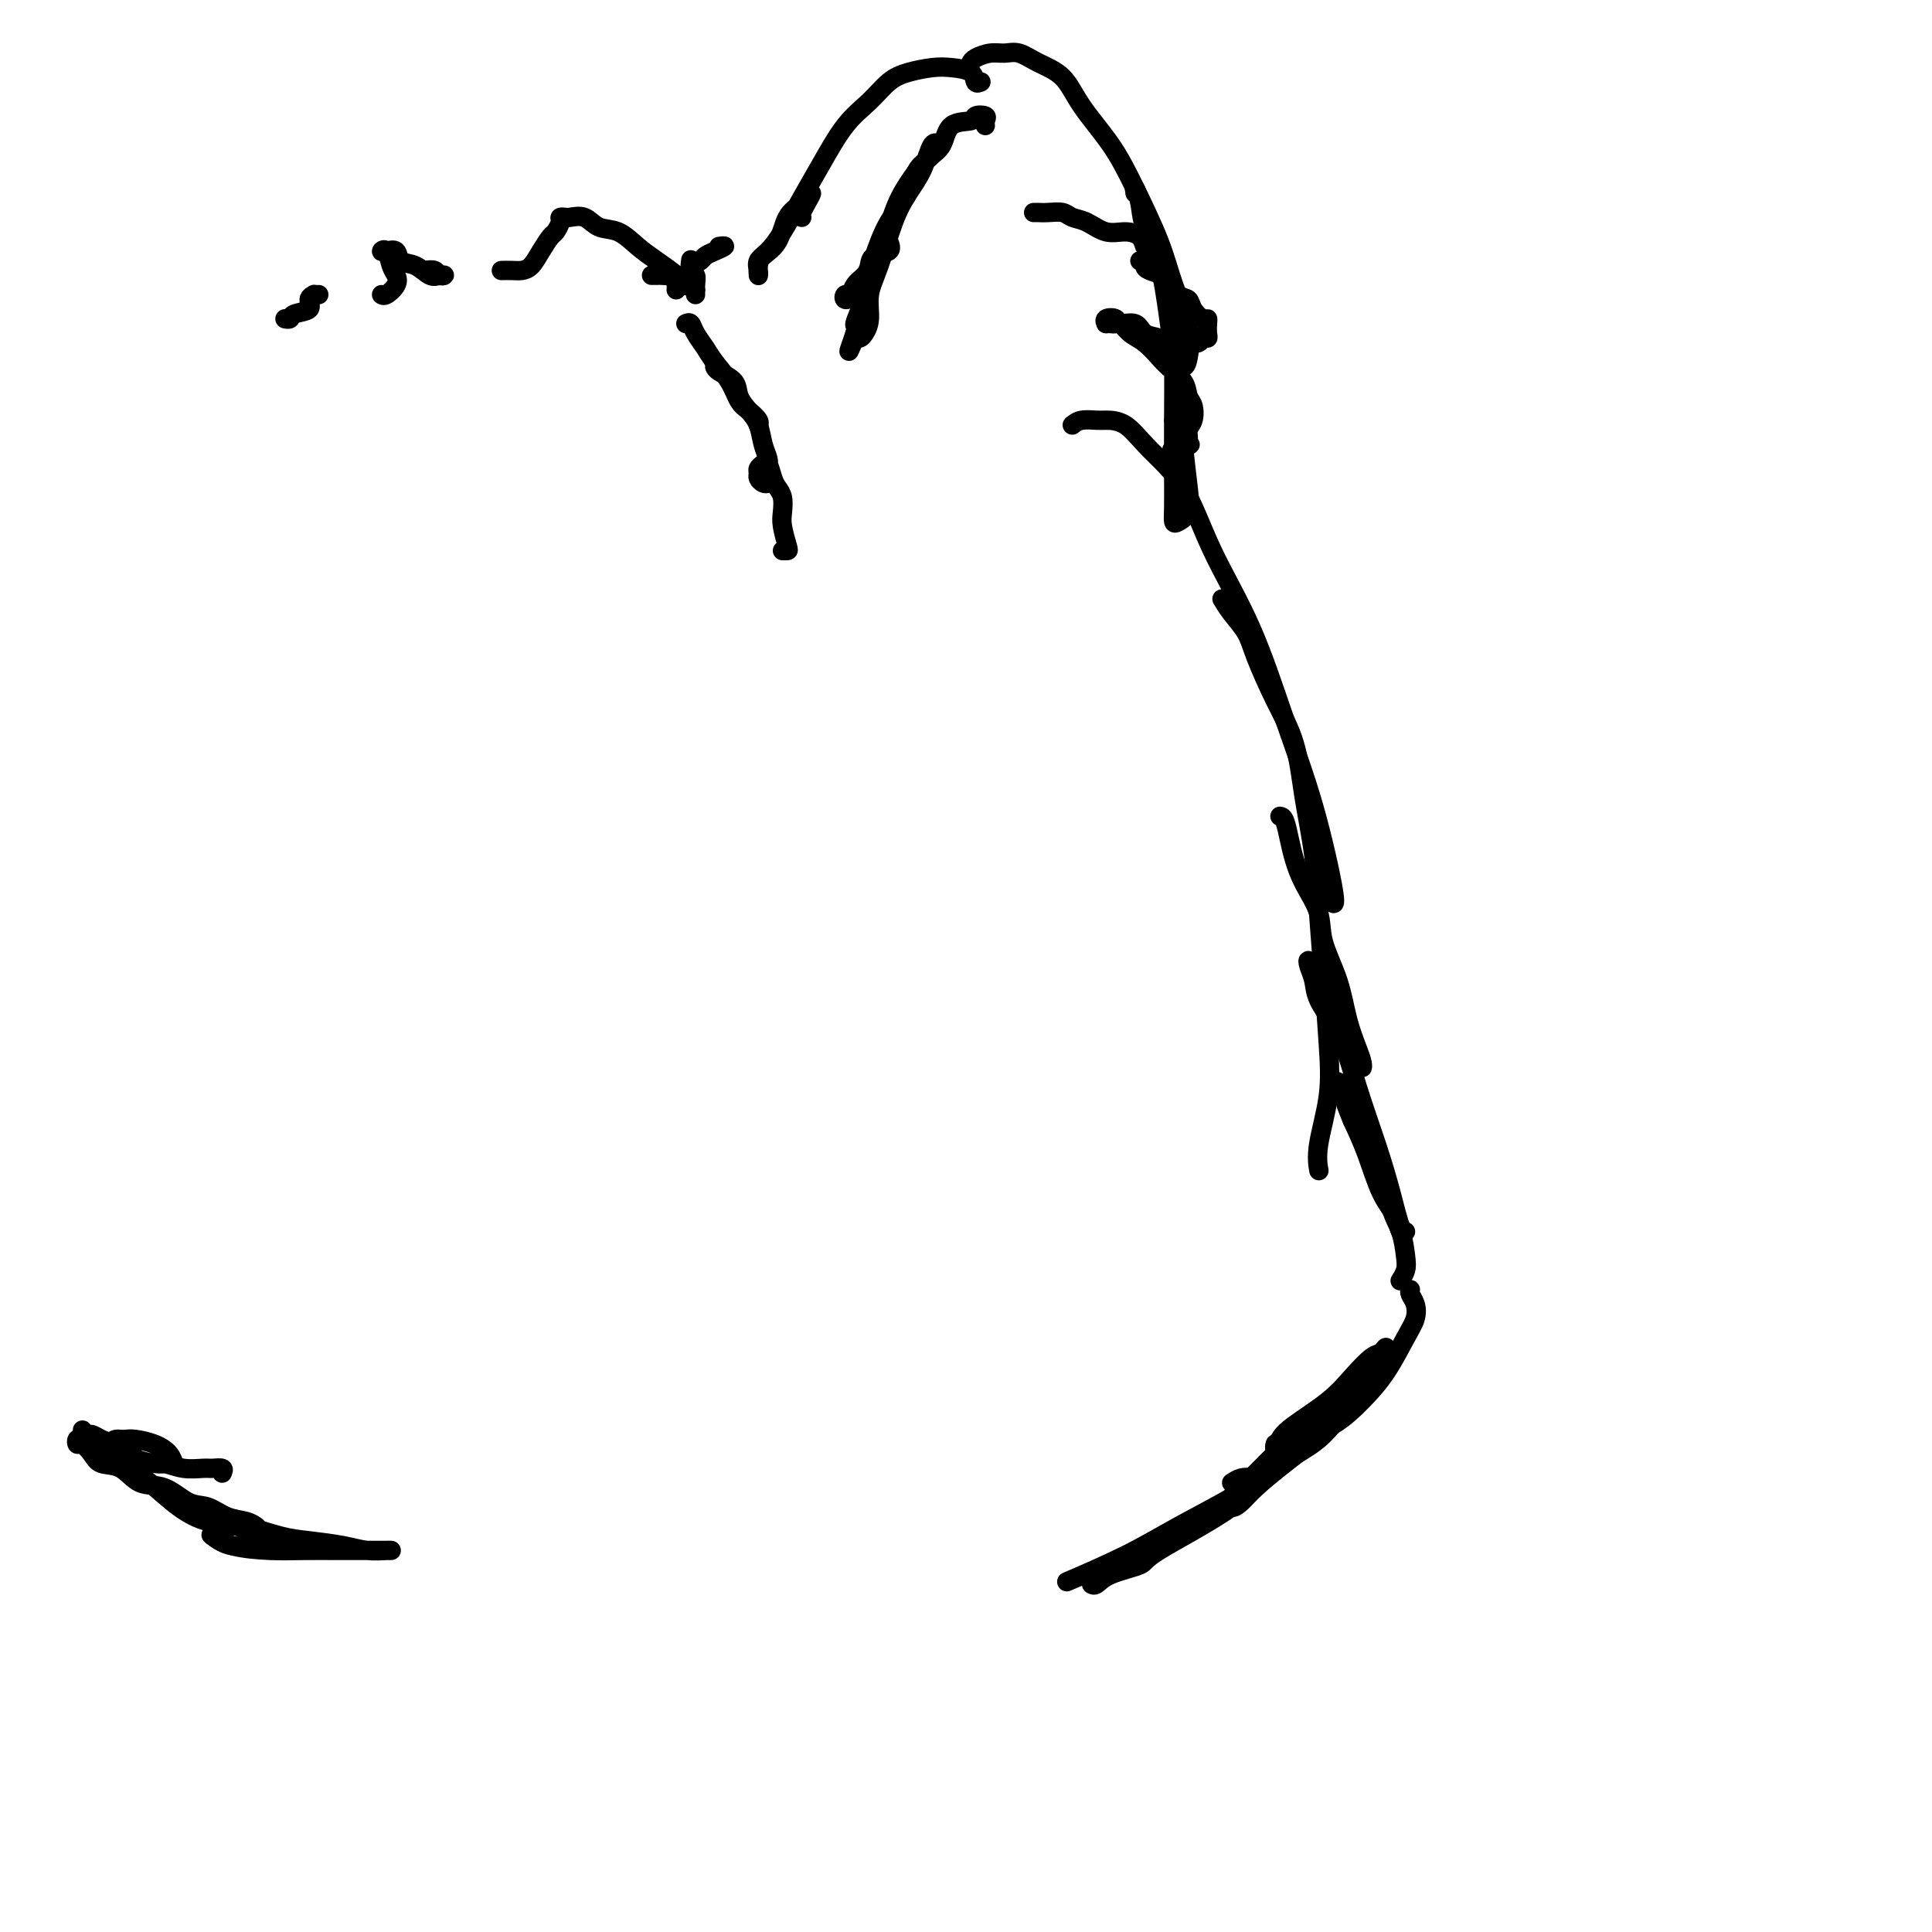 <svg viewBox='0 0 400 400' version='1.1' xmlns='http://www.w3.org/2000/svg' xmlns:xlink='http://www.w3.org/1999/xlink'><g fill='none' stroke='#000000' stroke-width='4' stroke-linecap='round' stroke-linejoin='round'><path d='M222,88c0.541,-0.423 1.082,-0.846 2,-1c0.918,-0.154 2.212,-0.039 3,0c0.788,0.039 1.071,0.001 2,0c0.929,-0.001 2.504,0.033 4,1c1.496,0.967 2.912,2.866 5,5c2.088,2.134 4.847,4.503 7,8c2.153,3.497 3.698,8.121 6,13c2.302,4.879 5.359,10.011 8,16c2.641,5.989 4.865,12.834 7,19c2.135,6.166 4.180,11.653 6,18c1.820,6.347 3.413,13.555 4,17c0.587,3.445 0.168,3.127 0,3c-0.168,-0.127 -0.084,-0.064 0,0'/><path d='M253,124c0.542,0.908 1.083,1.816 2,3c0.917,1.184 2.209,2.643 3,4c0.791,1.357 1.080,2.612 2,5c0.920,2.388 2.470,5.907 4,9c1.530,3.093 3.040,5.758 4,9c0.960,3.242 1.371,7.059 2,11c0.629,3.941 1.477,8.006 2,12c0.523,3.994 0.721,7.919 1,12c0.279,4.081 0.639,8.320 1,13c0.361,4.680 0.724,9.801 1,14c0.276,4.199 0.466,7.476 0,11c-0.466,3.524 -1.587,7.295 -2,10c-0.413,2.705 -0.118,4.344 0,5c0.118,0.656 0.059,0.328 0,0'/><path d='M265,169c0.330,0.061 0.660,0.122 1,1c0.340,0.878 0.691,2.574 1,4c0.309,1.426 0.576,2.584 1,4c0.424,1.416 1.005,3.090 2,5c0.995,1.910 2.403,4.055 3,6c0.597,1.945 0.384,3.690 1,6c0.616,2.310 2.060,5.184 3,8c0.940,2.816 1.375,5.572 2,8c0.625,2.428 1.439,4.527 2,6c0.561,1.473 0.867,2.321 1,3c0.133,0.679 0.092,1.189 0,1c-0.092,-0.189 -0.234,-1.079 -1,-2c-0.766,-0.921 -2.156,-1.875 -3,-3c-0.844,-1.125 -1.141,-2.423 -2,-4c-0.859,-1.577 -2.279,-3.433 -3,-5c-0.721,-1.567 -0.743,-2.844 -1,-4c-0.257,-1.156 -0.751,-2.192 -1,-3c-0.249,-0.808 -0.255,-1.390 0,-1c0.255,0.390 0.771,1.752 1,3c0.229,1.248 0.172,2.382 1,4c0.828,1.618 2.540,3.719 4,7c1.460,3.281 2.669,7.740 4,12c1.331,4.260 2.784,8.321 4,12c1.216,3.679 2.195,6.978 3,10c0.805,3.022 1.436,5.768 2,7c0.564,1.232 1.060,0.950 1,1c-0.060,0.050 -0.676,0.430 -1,0c-0.324,-0.430 -0.355,-1.672 -1,-3c-0.645,-1.328 -1.904,-2.742 -3,-5c-1.096,-2.258 -2.027,-5.359 -3,-8c-0.973,-2.641 -1.986,-4.820 -3,-7'/><path d='M280,232c-1.951,-4.637 -1.829,-5.229 -2,-6c-0.171,-0.771 -0.635,-1.722 -1,-2c-0.365,-0.278 -0.632,0.116 0,1c0.632,0.884 2.162,2.258 3,4c0.838,1.742 0.985,3.852 2,6c1.015,2.148 2.900,4.332 4,7c1.100,2.668 1.415,5.818 2,8c0.585,2.182 1.438,3.394 2,5c0.562,1.606 0.831,3.606 1,5c0.169,1.394 0.238,2.183 0,3c-0.238,0.817 -0.782,1.662 -1,2c-0.218,0.338 -0.109,0.169 0,0'/><path d='M292,267c-0.103,0.267 -0.207,0.534 0,1c0.207,0.466 0.724,1.130 1,2c0.276,0.870 0.310,1.944 0,3c-0.310,1.056 -0.963,2.093 -2,4c-1.037,1.907 -2.456,4.683 -4,7c-1.544,2.317 -3.212,4.175 -5,6c-1.788,1.825 -3.695,3.619 -6,5c-2.305,1.381 -5.008,2.350 -7,3c-1.992,0.650 -3.275,0.979 -4,1c-0.725,0.021 -0.894,-0.268 -1,0c-0.106,0.268 -0.150,1.094 0,1c0.150,-0.094 0.495,-1.108 1,-2c0.505,-0.892 1.171,-1.663 3,-3c1.829,-1.337 4.819,-3.240 7,-5c2.181,-1.760 3.551,-3.379 5,-5c1.449,-1.621 2.976,-3.246 4,-4c1.024,-0.754 1.545,-0.636 2,-1c0.455,-0.364 0.843,-1.208 1,-1c0.157,0.208 0.084,1.468 0,2c-0.084,0.532 -0.180,0.335 -1,1c-0.820,0.665 -2.366,2.191 -4,4c-1.634,1.809 -3.358,3.902 -5,6c-1.642,2.098 -3.204,4.200 -5,6c-1.796,1.800 -3.826,3.298 -6,5c-2.174,1.702 -4.491,3.608 -6,5c-1.509,1.392 -2.211,2.271 -3,3c-0.789,0.729 -1.664,1.309 -2,1c-0.336,-0.309 -0.131,-1.505 0,-2c0.131,-0.495 0.189,-0.287 1,-1c0.811,-0.713 2.375,-2.347 4,-4c1.625,-1.653 3.313,-3.327 5,-5'/><path d='M265,300c2.803,-3.034 5.809,-5.120 8,-7c2.191,-1.880 3.567,-3.552 5,-5c1.433,-1.448 2.923,-2.670 4,-3c1.077,-0.330 1.742,0.231 2,0c0.258,-0.231 0.111,-1.254 0,-1c-0.111,0.254 -0.185,1.785 -1,3c-0.815,1.215 -2.370,2.115 -4,4c-1.630,1.885 -3.335,4.756 -6,7c-2.665,2.244 -6.289,3.861 -9,6c-2.711,2.139 -4.509,4.801 -9,8c-4.491,3.199 -11.676,6.934 -15,9c-3.324,2.066 -2.786,2.462 -4,3c-1.214,0.538 -4.181,1.216 -6,2c-1.819,0.784 -2.490,1.673 -3,2c-0.510,0.327 -0.860,0.094 -1,0c-0.140,-0.094 -0.070,-0.047 0,0'/><path d='M255,307c0.632,-0.406 1.264,-0.813 2,-1c0.736,-0.187 1.575,-0.155 2,0c0.425,0.155 0.434,0.435 0,1c-0.434,0.565 -1.313,1.417 -4,3c-2.688,1.583 -7.184,3.899 -11,6c-3.816,2.101 -6.950,3.989 -11,6c-4.050,2.011 -9.014,4.146 -11,5c-1.986,0.854 -0.993,0.427 0,0'/><path d='M166,45c-0.072,-0.269 -0.145,-0.538 0,-1c0.145,-0.462 0.507,-1.116 1,-2c0.493,-0.884 1.117,-1.996 1,-2c-0.117,-0.004 -0.974,1.100 -2,2c-1.026,0.900 -2.223,1.594 -3,3c-0.777,1.406 -1.136,3.523 -2,5c-0.864,1.477 -2.233,2.313 -3,3c-0.767,0.687 -0.932,1.227 -1,2c-0.068,0.773 -0.038,1.781 0,2c0.038,0.219 0.085,-0.351 0,-1c-0.085,-0.649 -0.303,-1.377 0,-2c0.303,-0.623 1.125,-1.142 2,-2c0.875,-0.858 1.801,-2.056 3,-4c1.199,-1.944 2.669,-4.636 4,-7c1.331,-2.364 2.521,-4.402 4,-7c1.479,-2.598 3.245,-5.758 5,-8c1.755,-2.242 3.497,-3.568 5,-5c1.503,-1.432 2.767,-2.970 4,-4c1.233,-1.030 2.434,-1.550 4,-2c1.566,-0.450 3.495,-0.828 5,-1c1.505,-0.172 2.585,-0.137 4,0c1.415,0.137 3.164,0.377 4,1c0.836,0.623 0.760,1.631 1,2c0.240,0.369 0.795,0.099 1,0c0.205,-0.099 0.058,-0.028 0,0c-0.058,0.028 -0.029,0.014 0,0'/><path d='M201,13c0.156,-0.306 0.312,-0.612 1,-1c0.688,-0.388 1.910,-0.857 3,-1c1.090,-0.143 2.050,0.041 3,0c0.950,-0.041 1.891,-0.307 3,0c1.109,0.307 2.385,1.185 4,2c1.615,0.815 3.570,1.566 5,3c1.430,1.434 2.335,3.552 4,6c1.665,2.448 4.089,5.227 6,8c1.911,2.773 3.307,5.541 5,9c1.693,3.459 3.681,7.610 5,11c1.319,3.390 1.969,6.019 3,9c1.031,2.981 2.444,6.316 3,9c0.556,2.684 0.254,4.719 0,6c-0.254,1.281 -0.460,1.807 -1,2c-0.540,0.193 -1.415,0.052 -2,0c-0.585,-0.052 -0.882,-0.015 -1,0c-0.118,0.015 -0.059,0.007 0,0'/><path d='M235,40c-0.104,-0.659 -0.208,-1.318 0,-1c0.208,0.318 0.728,1.614 1,3c0.272,1.386 0.296,2.863 1,5c0.704,2.137 2.087,4.934 3,8c0.913,3.066 1.357,6.400 2,11c0.643,4.600 1.486,10.465 2,15c0.514,4.535 0.698,7.739 1,11c0.302,3.261 0.722,6.580 1,9c0.278,2.420 0.414,3.941 0,5c-0.414,1.059 -1.379,1.658 -2,2c-0.621,0.342 -0.898,0.429 -1,0c-0.102,-0.429 -0.029,-1.375 0,-3c0.029,-1.625 0.012,-3.929 0,-7c-0.012,-3.071 -0.020,-6.910 0,-11c0.020,-4.090 0.068,-8.430 0,-13c-0.068,-4.570 -0.253,-9.368 -1,-13c-0.747,-3.632 -2.056,-6.097 -3,-9c-0.944,-2.903 -1.523,-6.243 -2,-8c-0.477,-1.757 -0.850,-1.931 -1,-2c-0.150,-0.069 -0.075,-0.035 0,0'/><path d='M214,44c0.462,0.002 0.924,0.004 1,0c0.076,-0.004 -0.234,-0.013 0,0c0.234,0.013 1.013,0.050 2,0c0.987,-0.050 2.182,-0.186 3,0c0.818,0.186 1.259,0.693 2,1c0.741,0.307 1.781,0.415 3,1c1.219,0.585 2.617,1.649 4,2c1.383,0.351 2.753,-0.011 4,0c1.247,0.011 2.372,0.394 3,1c0.628,0.606 0.757,1.433 1,2c0.243,0.567 0.598,0.874 1,1c0.402,0.126 0.850,0.072 1,0c0.150,-0.072 0.001,-0.163 0,0c-0.001,0.163 0.144,0.580 0,1c-0.144,0.420 -0.577,0.844 -1,1c-0.423,0.156 -0.835,0.045 -1,0c-0.165,-0.045 -0.082,-0.022 0,0'/><path d='M236,54c0.430,-0.091 0.860,-0.181 1,0c0.140,0.181 -0.009,0.634 0,1c0.009,0.366 0.177,0.647 1,1c0.823,0.353 2.299,0.780 3,1c0.701,0.220 0.625,0.235 1,1c0.375,0.765 1.200,2.281 2,3c0.800,0.719 1.573,0.639 2,1c0.427,0.361 0.506,1.161 1,2c0.494,0.839 1.401,1.717 2,2c0.599,0.283 0.889,-0.030 1,0c0.111,0.030 0.042,0.404 0,1c-0.042,0.596 -0.058,1.413 0,2c0.058,0.587 0.191,0.943 0,1c-0.191,0.057 -0.707,-0.184 -1,0c-0.293,0.184 -0.362,0.794 -1,1c-0.638,0.206 -1.846,0.009 -3,0c-1.154,-0.009 -2.253,0.170 -3,0c-0.747,-0.170 -1.140,-0.690 -2,-1c-0.860,-0.310 -2.185,-0.410 -3,-1c-0.815,-0.590 -1.118,-1.671 -2,-2c-0.882,-0.329 -2.341,0.094 -3,0c-0.659,-0.094 -0.517,-0.706 -1,-1c-0.483,-0.294 -1.592,-0.272 -2,0c-0.408,0.272 -0.117,0.792 0,1c0.117,0.208 0.058,0.104 0,0'/><path d='M229,67c0.328,-0.013 0.657,-0.027 1,0c0.343,0.027 0.701,0.094 1,0c0.299,-0.094 0.540,-0.349 1,0c0.460,0.349 1.139,1.304 2,2c0.861,0.696 1.904,1.135 3,2c1.096,0.865 2.245,2.156 3,3c0.755,0.844 1.118,1.241 2,2c0.882,0.759 2.285,1.880 3,3c0.715,1.120 0.742,2.240 1,3c0.258,0.760 0.746,1.160 1,2c0.254,0.840 0.275,2.120 0,3c-0.275,0.880 -0.844,1.360 -1,2c-0.156,0.640 0.103,1.440 0,2c-0.103,0.560 -0.566,0.882 -1,1c-0.434,0.118 -0.838,0.034 -1,0c-0.162,-0.034 -0.081,-0.017 0,0'/><path d='M243,87c0.303,0.467 0.606,0.933 1,1c0.394,0.067 0.879,-0.266 1,0c0.121,0.266 -0.122,1.129 0,2c0.122,0.871 0.610,1.749 1,2c0.390,0.251 0.682,-0.125 0,0c-0.682,0.125 -2.338,0.750 -3,1c-0.662,0.250 -0.331,0.125 0,0'/><path d='M184,50c0.314,0.780 0.627,1.559 0,2c-0.627,0.441 -2.195,0.543 -3,1c-0.805,0.457 -0.846,1.270 -1,2c-0.154,0.730 -0.421,1.377 -1,2c-0.579,0.623 -1.470,1.223 -2,2c-0.530,0.777 -0.700,1.731 -1,2c-0.300,0.269 -0.730,-0.148 -1,0c-0.270,0.148 -0.380,0.859 0,1c0.380,0.141 1.250,-0.288 2,-1c0.750,-0.712 1.378,-1.706 2,-3c0.622,-1.294 1.236,-2.888 2,-5c0.764,-2.112 1.678,-4.742 3,-7c1.322,-2.258 3.052,-4.145 4,-6c0.948,-1.855 1.113,-3.678 2,-5c0.887,-1.322 2.495,-2.143 3,-3c0.505,-0.857 -0.094,-1.749 0,-2c0.094,-0.251 0.882,0.140 1,0c0.118,-0.140 -0.433,-0.811 -1,0c-0.567,0.811 -1.151,3.104 -2,5c-0.849,1.896 -1.964,3.396 -3,5c-1.036,1.604 -1.993,3.312 -3,6c-1.007,2.688 -2.062,6.356 -3,9c-0.938,2.644 -1.757,4.264 -2,6c-0.243,1.736 0.089,3.589 0,5c-0.089,1.411 -0.601,2.380 -1,3c-0.399,0.620 -0.685,0.891 -1,1c-0.315,0.109 -0.657,0.054 -1,0'/><path d='M177,70c-2.450,5.709 -0.573,0.981 0,-1c0.573,-1.981 -0.156,-1.214 0,-2c0.156,-0.786 1.199,-3.125 2,-5c0.801,-1.875 1.362,-3.286 2,-5c0.638,-1.714 1.355,-3.731 2,-6c0.645,-2.269 1.220,-4.790 2,-7c0.780,-2.210 1.765,-4.108 3,-6c1.235,-1.892 2.721,-3.779 4,-5c1.279,-1.221 2.350,-1.778 3,-3c0.650,-1.222 0.878,-3.109 2,-4c1.122,-0.891 3.138,-0.785 4,-1c0.862,-0.215 0.571,-0.751 1,-1c0.429,-0.249 1.579,-0.211 2,0c0.421,0.211 0.113,0.595 0,1c-0.113,0.405 -0.032,0.830 0,1c0.032,0.170 0.016,0.085 0,0'/><path d='M104,56c-0.179,0.003 -0.358,0.007 0,0c0.358,-0.007 1.251,-0.023 2,0c0.749,0.023 1.352,0.085 2,0c0.648,-0.085 1.341,-0.316 2,-1c0.659,-0.684 1.286,-1.819 2,-3c0.714,-1.181 1.516,-2.407 2,-3c0.484,-0.593 0.651,-0.551 1,-1c0.349,-0.449 0.879,-1.388 1,-2c0.121,-0.612 -0.169,-0.898 0,-1c0.169,-0.102 0.796,-0.020 1,0c0.204,0.020 -0.014,-0.021 0,0c0.014,0.021 0.261,0.106 1,0c0.739,-0.106 1.971,-0.402 3,0c1.029,0.402 1.856,1.502 3,2c1.144,0.498 2.604,0.396 4,1c1.396,0.604 2.728,1.916 4,3c1.272,1.084 2.484,1.940 4,3c1.516,1.060 3.334,2.323 4,3c0.666,0.677 0.178,0.769 0,1c-0.178,0.231 -0.048,0.601 0,1c0.048,0.399 0.014,0.828 0,1c-0.014,0.172 -0.007,0.086 0,0'/><path d='M135,57c-0.097,-0.001 -0.195,-0.002 0,0c0.195,0.002 0.681,0.008 1,0c0.319,-0.008 0.470,-0.032 1,0c0.530,0.032 1.438,0.118 2,0c0.562,-0.118 0.777,-0.439 1,0c0.223,0.439 0.452,1.640 1,2c0.548,0.360 1.415,-0.119 2,0c0.585,0.119 0.890,0.838 1,1c0.110,0.162 0.026,-0.231 0,0c-0.026,0.231 0.007,1.088 0,1c-0.007,-0.088 -0.054,-1.120 0,-2c0.054,-0.880 0.210,-1.607 0,-2c-0.210,-0.393 -0.787,-0.452 -1,-1c-0.213,-0.548 -0.061,-1.585 0,-2c0.061,-0.415 0.030,-0.207 0,0'/><path d='M143,55c0.774,-0.332 1.549,-0.663 2,-1c0.451,-0.337 0.579,-0.679 1,-1c0.421,-0.321 1.133,-0.622 2,-1c0.867,-0.378 1.887,-0.832 2,-1c0.113,-0.168 -0.682,-0.048 -1,0c-0.318,0.048 -0.159,0.024 0,0'/><path d='M88,56c0.767,-0.112 1.535,-0.224 2,0c0.465,0.224 0.628,0.785 1,1c0.372,0.215 0.954,0.084 1,0c0.046,-0.084 -0.445,-0.121 -1,0c-0.555,0.121 -1.174,0.400 -2,0c-0.826,-0.400 -1.858,-1.480 -3,-2c-1.142,-0.520 -2.394,-0.482 -3,-1c-0.606,-0.518 -0.566,-1.593 -1,-2c-0.434,-0.407 -1.342,-0.145 -2,0c-0.658,0.145 -1.064,0.174 -1,0c0.064,-0.174 0.599,-0.551 1,0c0.401,0.551 0.668,2.028 1,3c0.332,0.972 0.730,1.437 1,2c0.270,0.563 0.413,1.223 0,2c-0.413,0.777 -1.380,1.671 -2,2c-0.620,0.329 -0.891,0.094 -1,0c-0.109,-0.094 -0.054,-0.047 0,0'/><path d='M66,61c-0.459,0.016 -0.918,0.031 -1,0c-0.082,-0.031 0.214,-0.110 0,0c-0.214,0.110 -0.937,0.408 -1,1c-0.063,0.592 0.533,1.479 0,2c-0.533,0.521 -2.194,0.676 -3,1c-0.806,0.324 -0.755,0.818 -1,1c-0.245,0.182 -0.784,0.052 -1,0c-0.216,-0.052 -0.108,-0.026 0,0'/><path d='M46,305c0.191,-0.425 0.382,-0.850 0,-1c-0.382,-0.150 -1.337,-0.026 -2,0c-0.663,0.026 -1.032,-0.047 -2,0c-0.968,0.047 -2.533,0.212 -4,0c-1.467,-0.212 -2.835,-0.803 -4,-1c-1.165,-0.197 -2.127,-0.000 -3,0c-0.873,0.000 -1.657,-0.196 -3,-1c-1.343,-0.804 -3.245,-2.216 -4,-3c-0.755,-0.784 -0.362,-0.940 0,-1c0.362,-0.060 0.692,-0.025 1,0c0.308,0.025 0.594,0.039 1,0c0.406,-0.039 0.932,-0.129 2,0c1.068,0.129 2.677,0.479 4,1c1.323,0.521 2.361,1.212 3,2c0.639,0.788 0.881,1.673 1,2c0.119,0.327 0.115,0.096 0,0c-0.115,-0.096 -0.342,-0.057 -1,0c-0.658,0.057 -1.748,0.132 -3,0c-1.252,-0.132 -2.666,-0.471 -4,-1c-1.334,-0.529 -2.589,-1.248 -4,-2c-1.411,-0.752 -2.978,-1.537 -4,-2c-1.022,-0.463 -1.498,-0.604 -2,-1c-0.502,-0.396 -1.030,-1.045 -1,-1c0.030,0.045 0.618,0.785 1,1c0.382,0.215 0.558,-0.096 1,0c0.442,0.096 1.149,0.600 2,1c0.851,0.400 1.844,0.696 3,1c1.156,0.304 2.475,0.618 3,1c0.525,0.382 0.257,0.834 0,1c-0.257,0.166 -0.502,0.048 -1,0c-0.498,-0.048 -1.249,-0.024 -2,0'/><path d='M24,301c-0.825,-0.028 -1.388,-0.597 -2,-1c-0.612,-0.403 -1.275,-0.640 -2,-1c-0.725,-0.360 -1.513,-0.844 -2,-1c-0.487,-0.156 -0.674,0.016 -1,0c-0.326,-0.016 -0.791,-0.221 -1,0c-0.209,0.221 -0.163,0.869 0,1c0.163,0.131 0.443,-0.255 1,0c0.557,0.255 1.390,1.151 2,2c0.610,0.849 0.999,1.650 2,2c1.001,0.350 2.616,0.250 4,1c1.384,0.750 2.536,2.351 4,3c1.464,0.649 3.239,0.345 5,1c1.761,0.655 3.509,2.270 5,3c1.491,0.730 2.726,0.574 4,1c1.274,0.426 2.589,1.434 4,2c1.411,0.566 2.918,0.691 4,1c1.082,0.309 1.738,0.803 2,1c0.262,0.197 0.131,0.099 0,0'/><path d='M48,316c0.609,-0.202 1.218,-0.404 3,0c1.782,0.404 4.736,1.415 7,2c2.264,0.585 3.836,0.745 6,1c2.164,0.255 4.920,0.604 7,1c2.080,0.396 3.484,0.838 5,1c1.516,0.162 3.143,0.043 4,0c0.857,-0.043 0.944,-0.012 1,0c0.056,0.012 0.080,0.004 -1,0c-1.080,-0.004 -3.264,-0.003 -5,0c-1.736,0.003 -3.022,0.007 -5,0c-1.978,-0.007 -4.646,-0.027 -7,0c-2.354,0.027 -4.394,0.100 -7,0c-2.606,-0.100 -5.779,-0.373 -8,-1c-2.221,-0.627 -3.492,-1.608 -4,-2c-0.508,-0.392 -0.254,-0.196 0,0'/><path d='M44,318c1.123,0.843 2.246,1.687 4,2c1.754,0.313 4.138,0.096 6,0c1.862,-0.096 3.203,-0.071 4,0c0.797,0.071 1.051,0.189 1,0c-0.051,-0.189 -0.405,-0.684 -1,-1c-0.595,-0.316 -1.429,-0.451 -3,-1c-1.571,-0.549 -3.878,-1.510 -6,-2c-2.122,-0.490 -4.057,-0.510 -6,-1c-1.943,-0.490 -3.892,-1.451 -6,-3c-2.108,-1.549 -4.375,-3.686 -6,-5c-1.625,-1.314 -2.607,-1.804 -3,-2c-0.393,-0.196 -0.196,-0.098 0,0'/><path d='M142,67c0.359,-0.153 0.719,-0.306 1,0c0.281,0.306 0.484,1.073 1,2c0.516,0.927 1.345,2.016 2,3c0.655,0.984 1.136,1.864 2,3c0.864,1.136 2.112,2.529 3,4c0.888,1.471 1.415,3.021 2,4c0.585,0.979 1.229,1.386 2,2c0.771,0.614 1.669,1.435 2,2c0.331,0.565 0.095,0.876 0,1c-0.095,0.124 -0.047,0.062 0,0'/><path d='M148,76c-0.027,-0.072 -0.054,-0.143 0,0c0.054,0.143 0.189,0.502 1,1c0.811,0.498 2.297,1.137 3,2c0.703,0.863 0.623,1.950 1,3c0.377,1.050 1.211,2.063 2,3c0.789,0.937 1.532,1.799 2,3c0.468,1.201 0.662,2.742 1,4c0.338,1.258 0.820,2.233 1,3c0.180,0.767 0.059,1.327 0,2c-0.059,0.673 -0.054,1.459 0,2c0.054,0.541 0.157,0.835 0,1c-0.157,0.165 -0.575,0.199 -1,0c-0.425,-0.199 -0.857,-0.630 -1,-1c-0.143,-0.370 0.003,-0.678 0,-1c-0.003,-0.322 -0.156,-0.658 0,-1c0.156,-0.342 0.620,-0.689 1,-1c0.380,-0.311 0.676,-0.586 1,0c0.324,0.586 0.674,2.031 1,3c0.326,0.969 0.627,1.461 1,2c0.373,0.539 0.819,1.125 1,2c0.181,0.875 0.097,2.038 0,3c-0.097,0.962 -0.208,1.722 0,3c0.208,1.278 0.736,3.075 1,4c0.264,0.925 0.263,0.980 0,1c-0.263,0.020 -0.790,0.006 -1,0c-0.210,-0.006 -0.105,-0.003 0,0'/></g>
</svg>